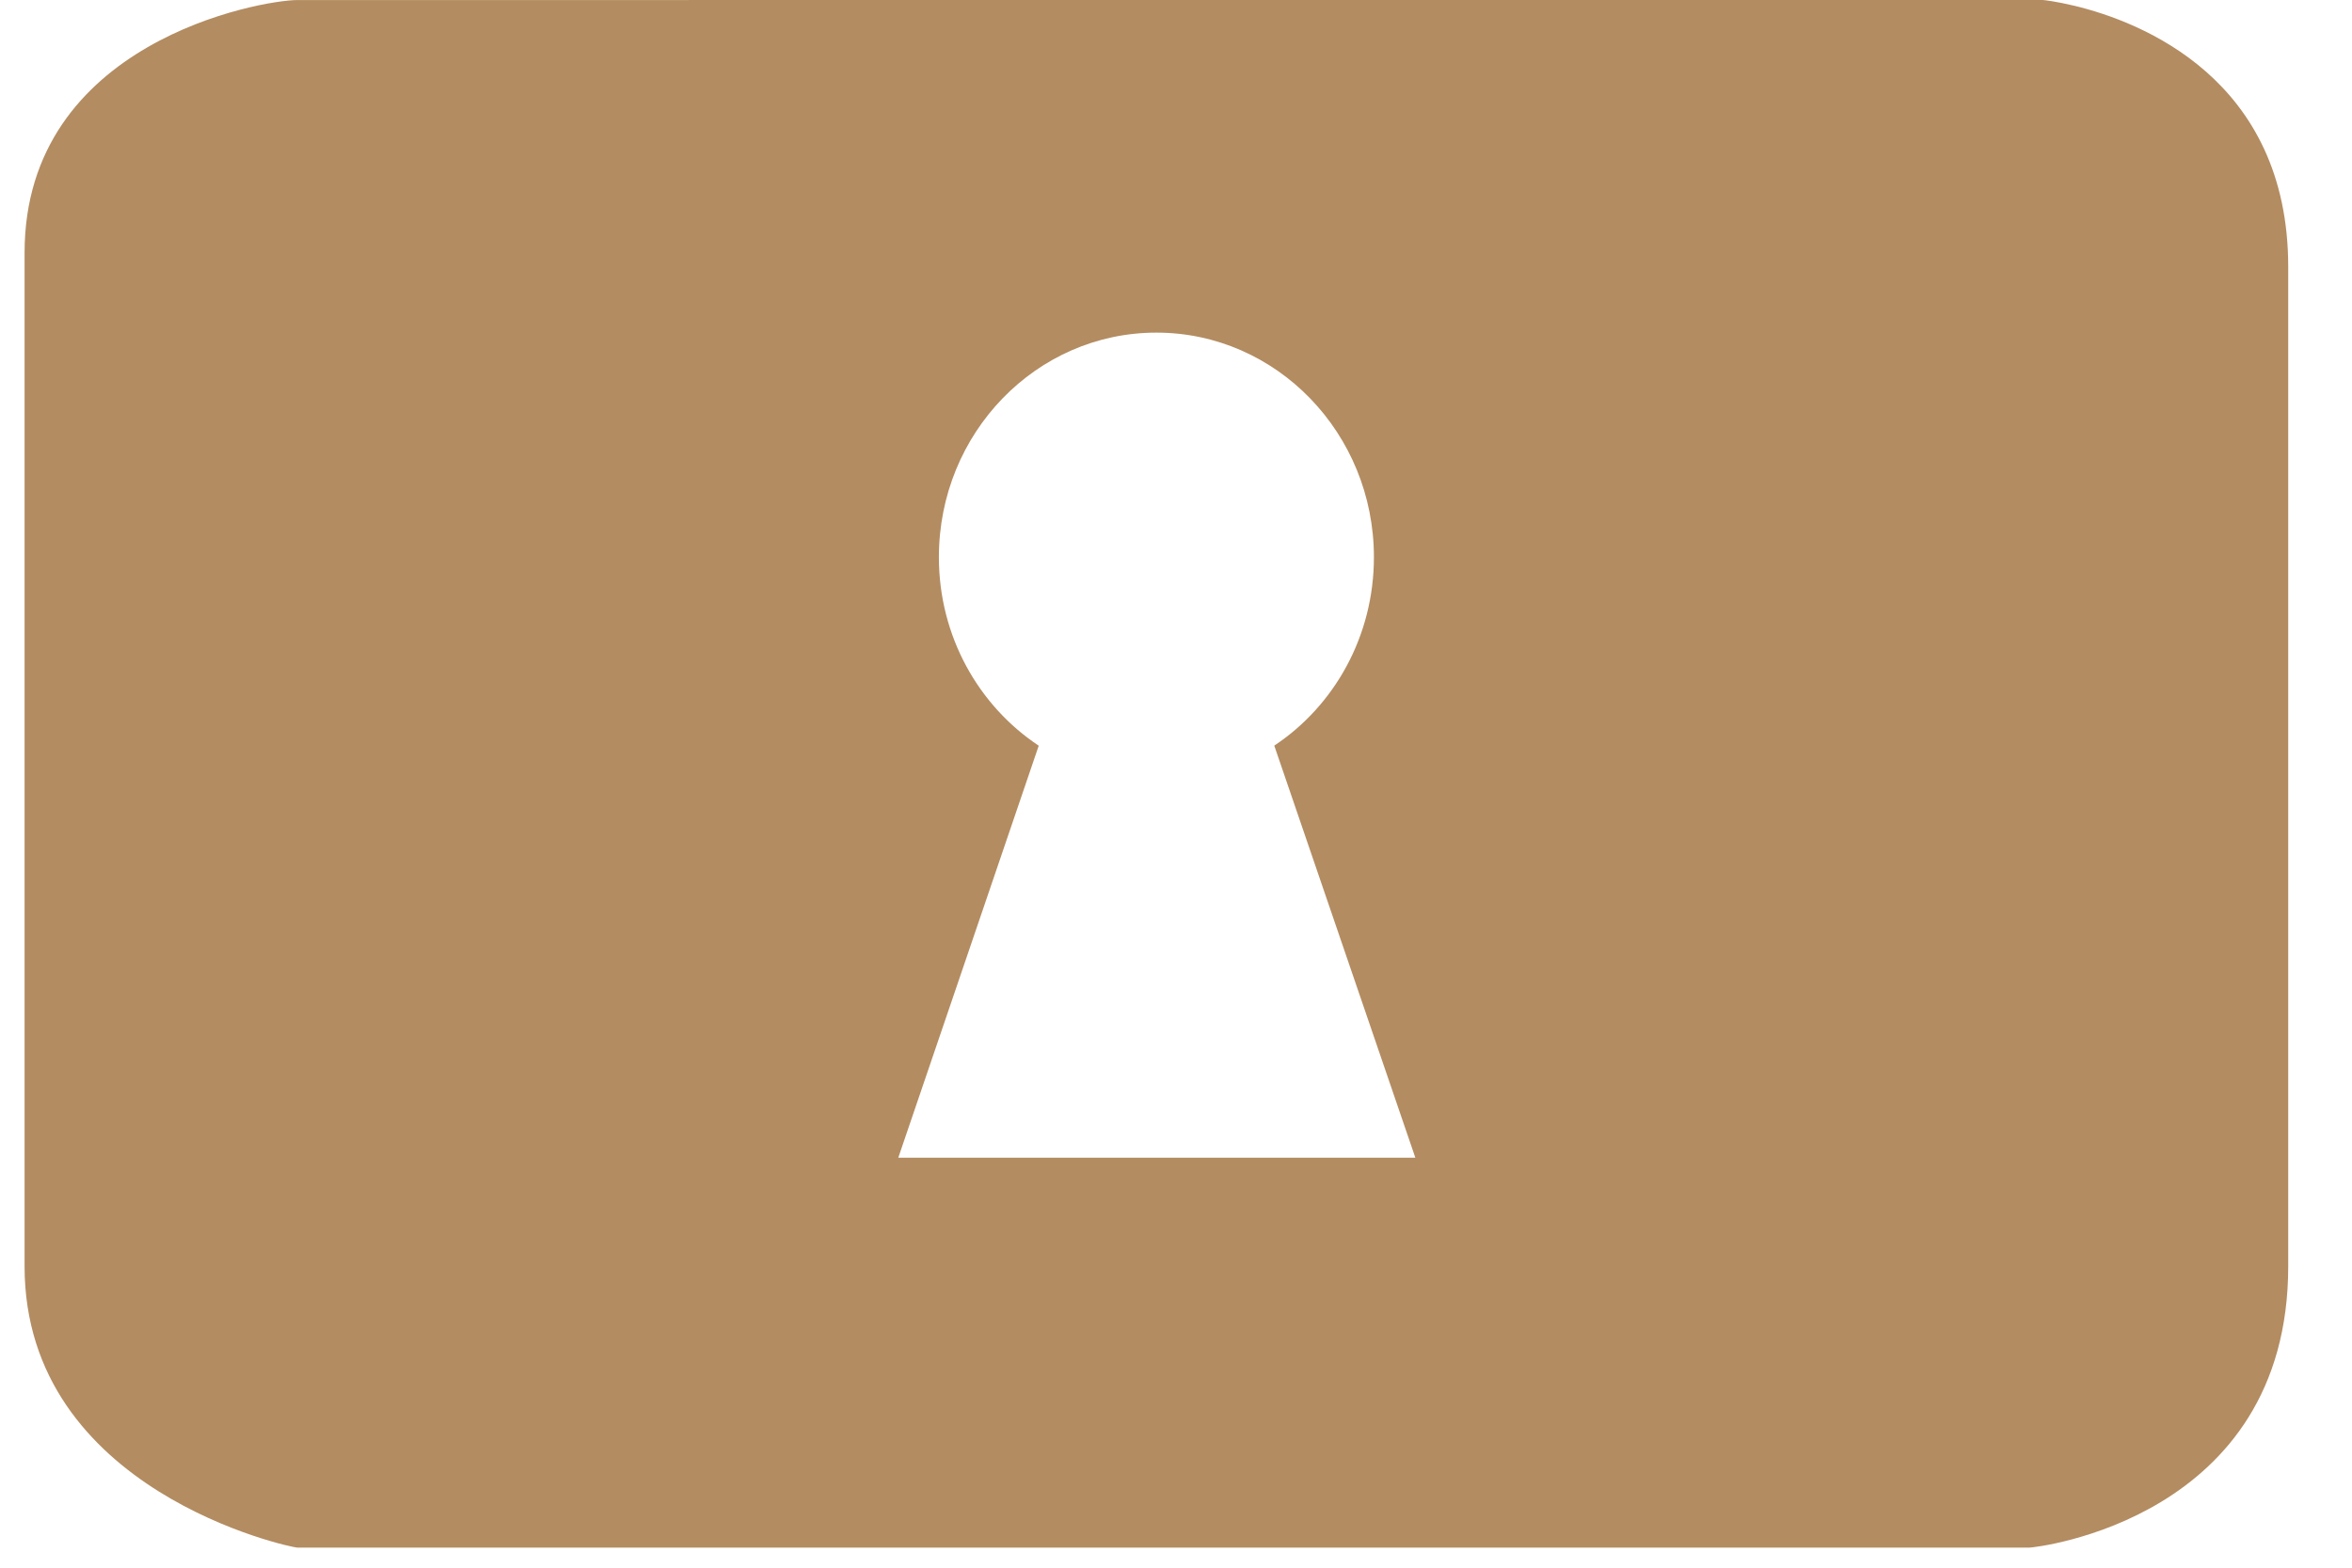 <?xml version="1.0" encoding="utf-8"?>
<!-- Generator: Adobe Illustrator 15.1.0, SVG Export Plug-In . SVG Version: 6.00 Build 0)  -->
<!DOCTYPE svg PUBLIC "-//W3C//DTD SVG 1.1//EN" "http://www.w3.org/Graphics/SVG/1.1/DTD/svg11.dtd">
<svg version="1.1" id="Layer_1" xmlns="http://www.w3.org/2000/svg" xmlns:xlink="http://www.w3.org/1999/xlink" x="0px" y="0px"
	 width="60px" height="40px" viewBox="0 0 60 40" enable-background="new 0 0 60 40" xml:space="preserve">
<path fill="#B38C61" d="M52.917,0.147c-14.929,0-30.528,0-45.433,0C22.388,0.147,37.988,0.147,52.917,0.147
	C52.457,0.037,52.145,0,52.107,0c0,0-43.656,0.001-44.521,0.001c-0.917,0-6.959,1.063-6.959,6.45v25.859
	c0,5.744,6.8,7.178,6.959,7.178h44.18c0.158,0,6.607-0.717,6.607-7.178V6.81C58.373,2.01,54.607,0.553,52.917,0.147z M22.915,29.54
	l3.583-10.513c-1.531-1.018-2.547-2.79-2.547-4.81c0-3.167,2.485-5.73,5.549-5.73c3.064,0,5.549,2.57,5.549,5.73
	c0,2.018-1.012,3.792-2.542,4.808l3.599,10.515H22.915z"/>
</svg>
